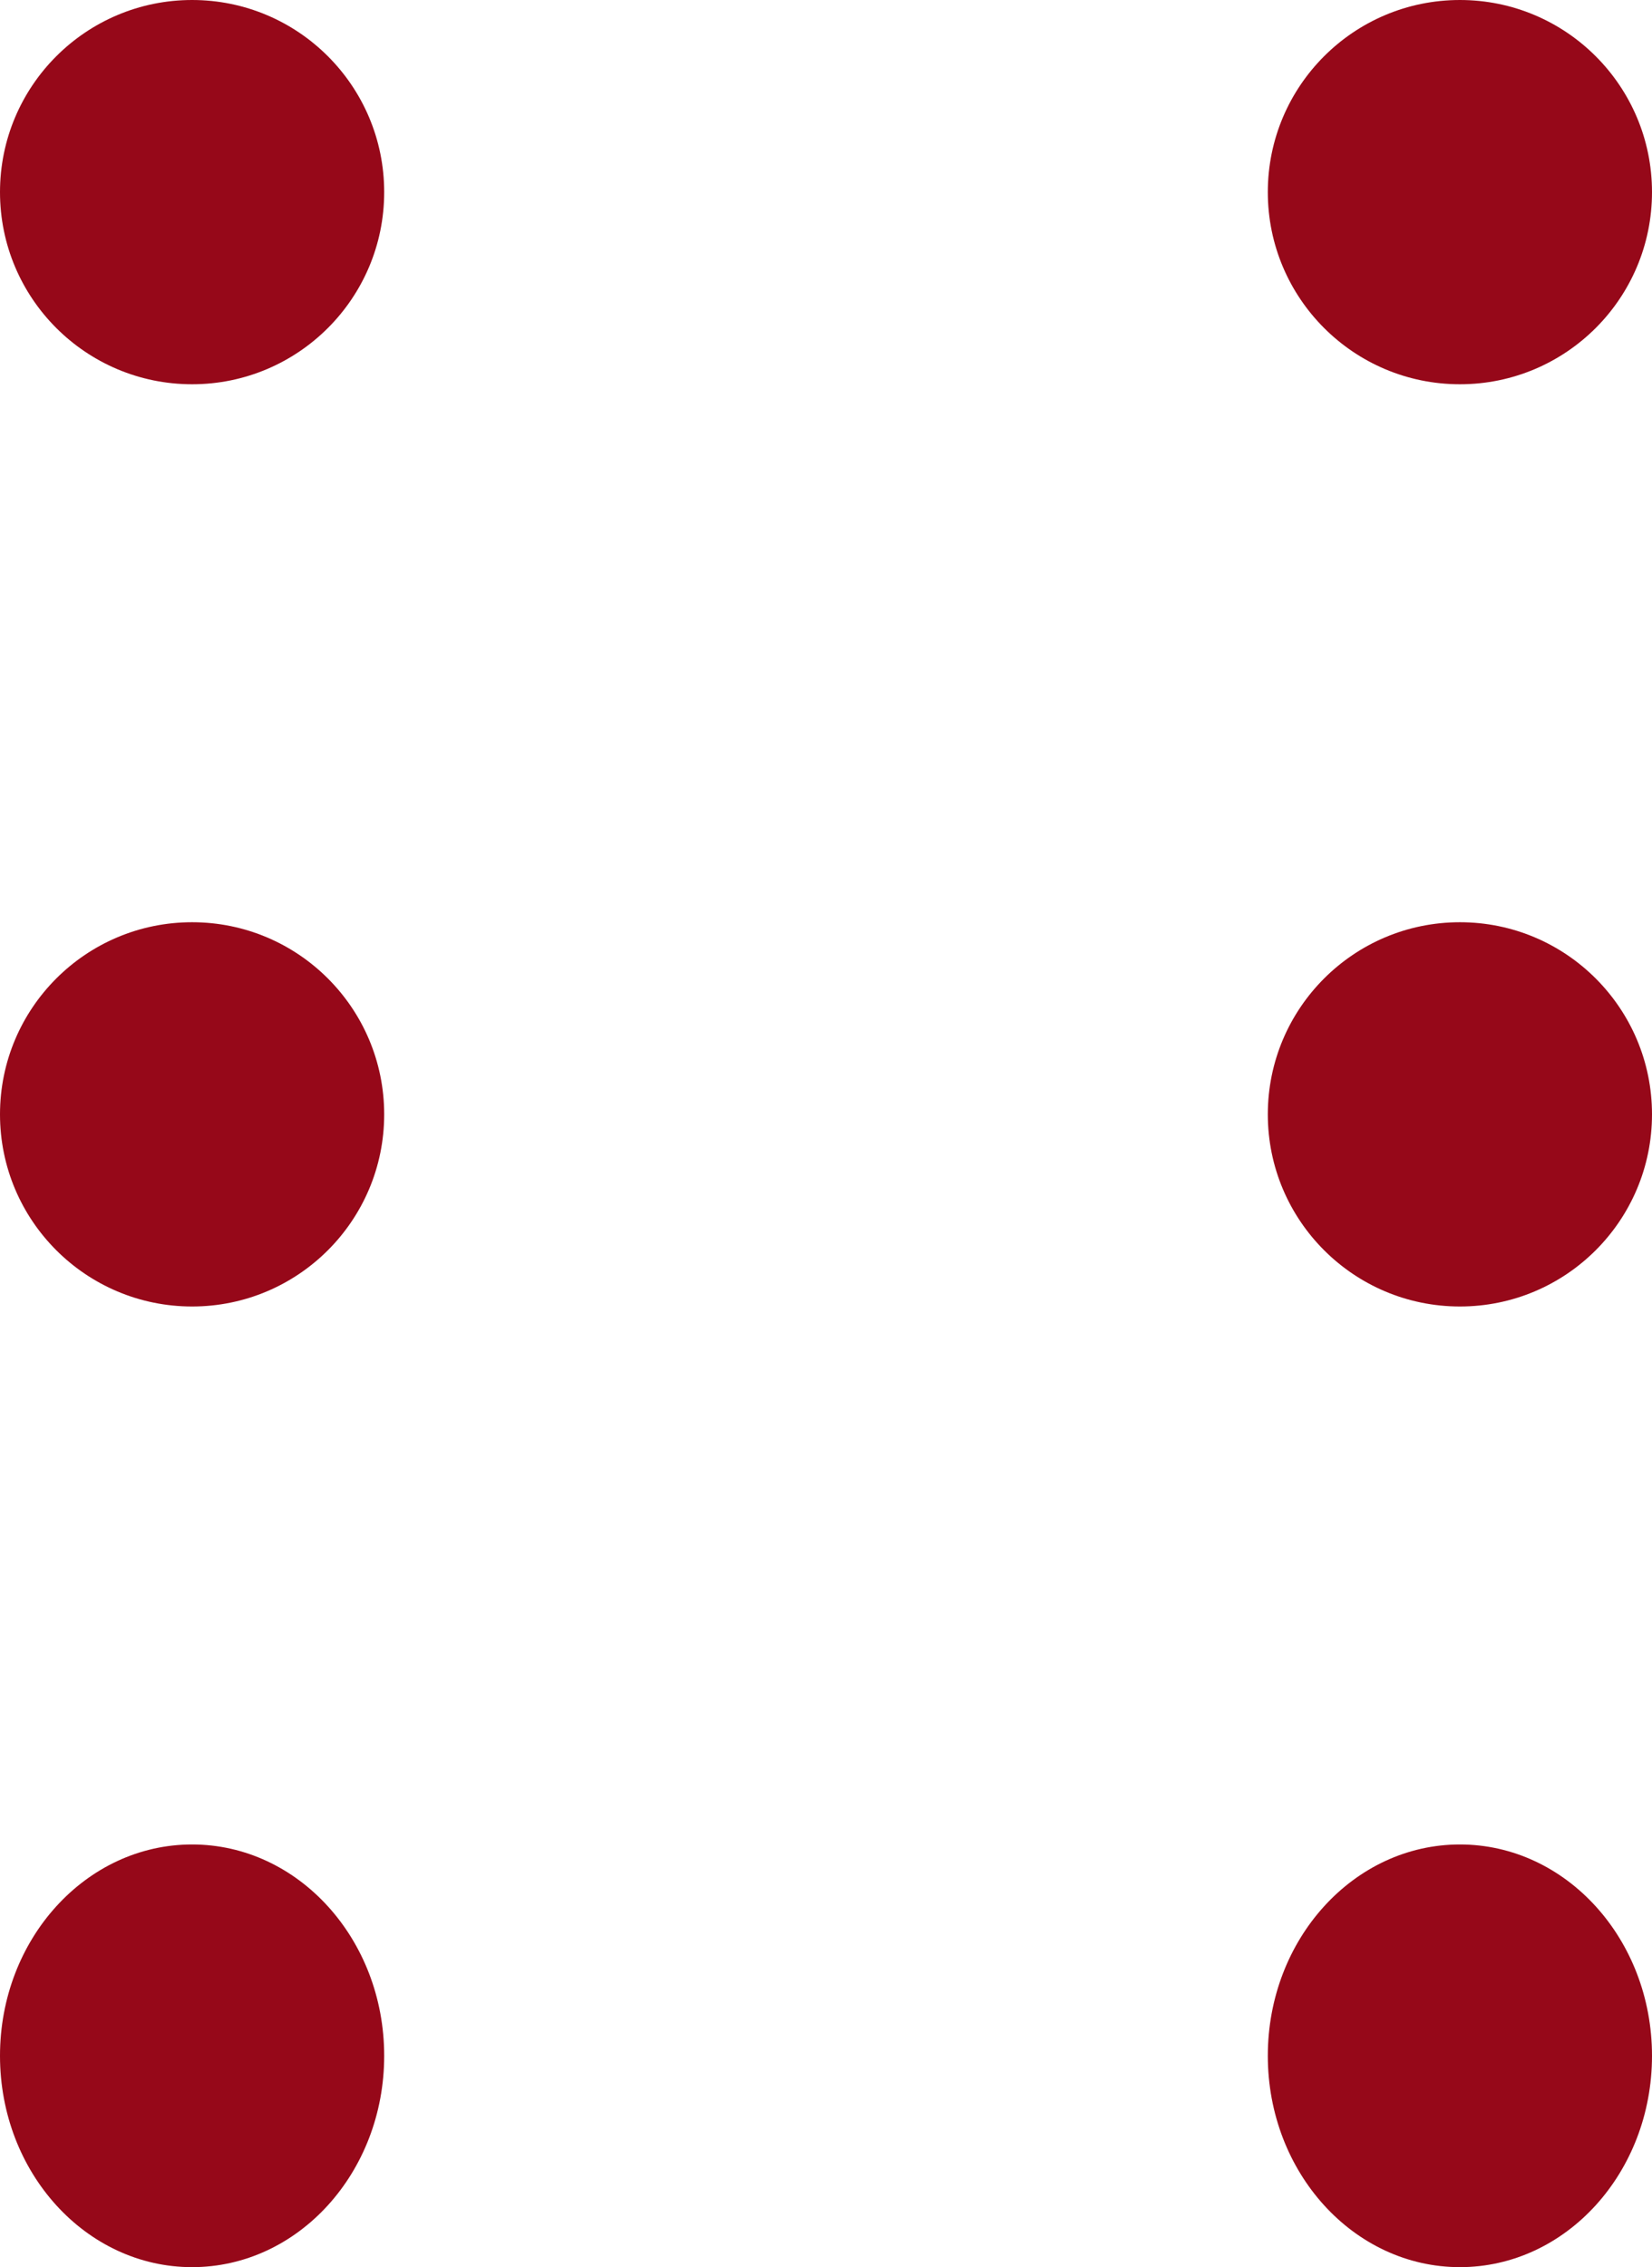 <svg id="Group_16" data-name="Group 16" xmlns="http://www.w3.org/2000/svg" width="43" height="59" viewBox="0 0 43 59">
  <g id="Group_10" data-name="Group 10" transform="translate(33.184 0)">
    <circle id="Ellipse_2" data-name="Ellipse 2" cx="5" cy="5" r="5" transform="translate(-0.184)" fill="#960819"/>
    <circle id="Ellipse_3" data-name="Ellipse 3" cx="5" cy="5" r="5" transform="translate(-0.184 24)" fill="#960819"/>
    <ellipse id="Ellipse_6" data-name="Ellipse 6" cx="5" cy="5.5" rx="5" ry="5.5" transform="translate(-0.184 48)" fill="#960819"/>
  </g>
  <g id="Group_15" data-name="Group 15" transform="translate(0 0)">
    <circle id="Ellipse_2-2" data-name="Ellipse 2" cx="5" cy="5" r="5" fill="#960819"/>
    <circle id="Ellipse_3-2" data-name="Ellipse 3" cx="5" cy="5" r="5" transform="translate(0 24)" fill="#960819"/>
    <ellipse id="Ellipse_6-2" data-name="Ellipse 6" cx="5" cy="5.5" rx="5" ry="5.5" transform="translate(0 48)" fill="#960819"/>
  </g>
</svg>
